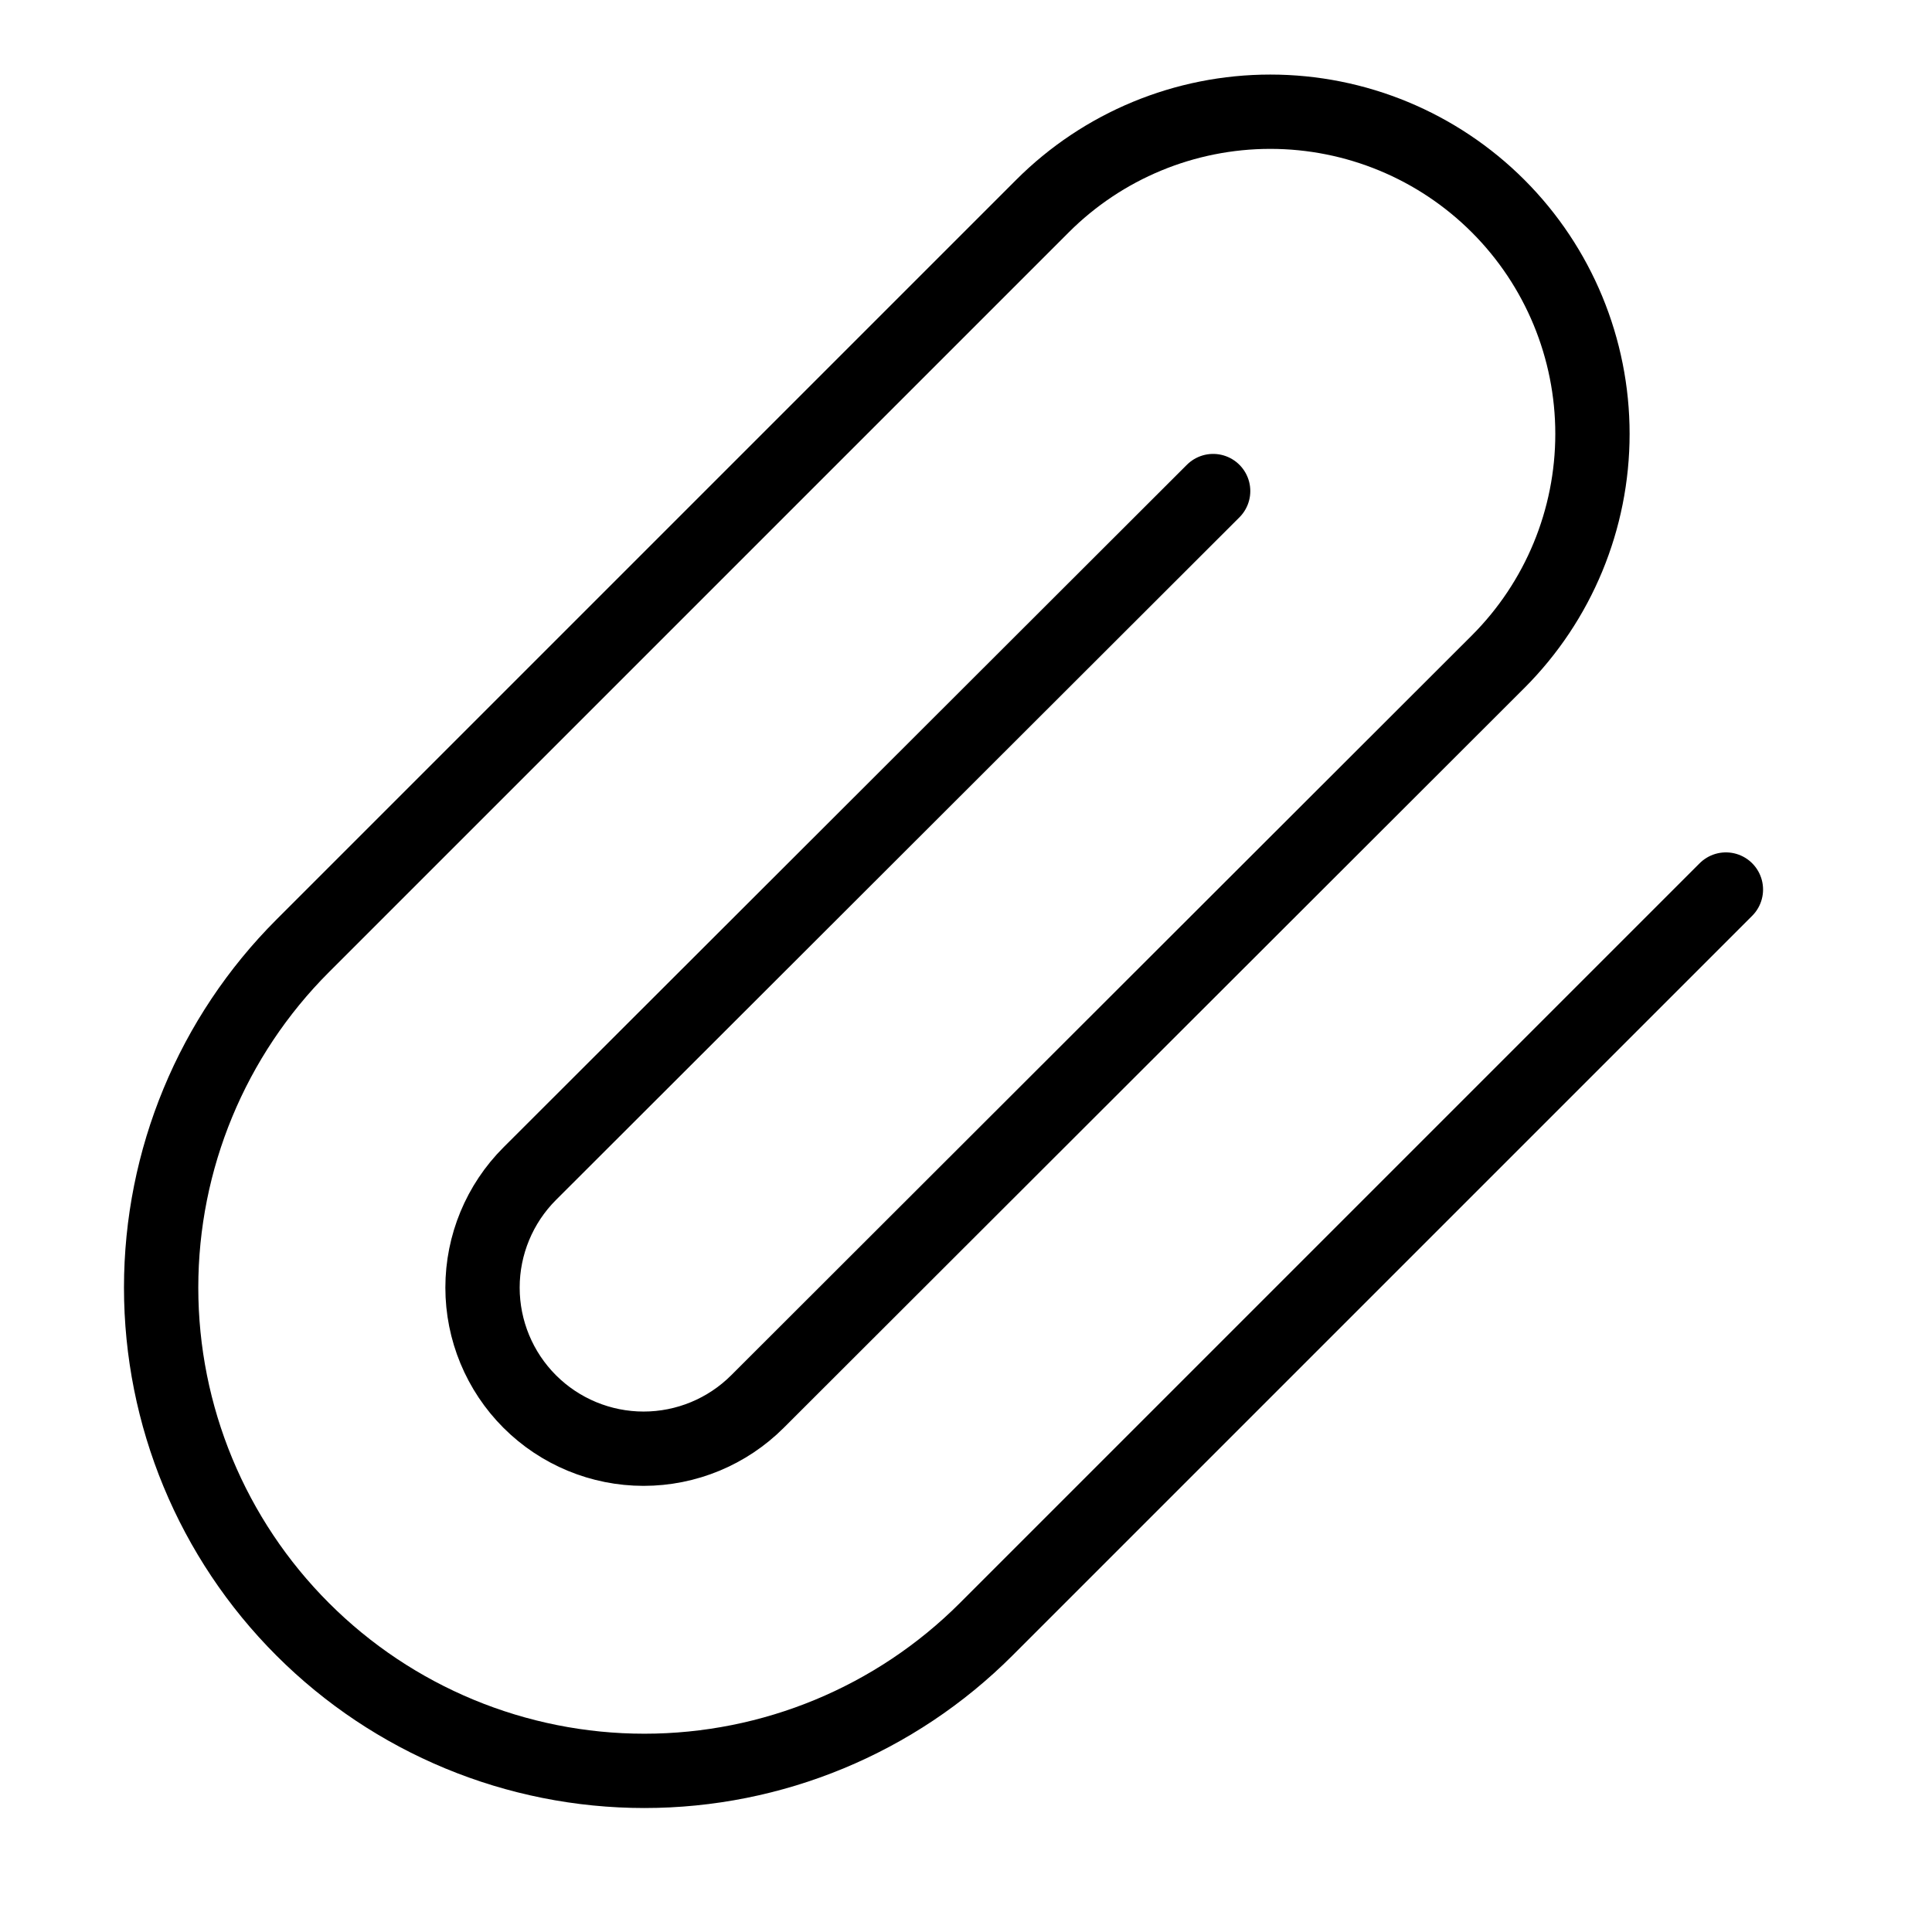 <svg width="52" height="52" viewBox="0 0 52 52" fill="none" xmlns="http://www.w3.org/2000/svg">
<path d="M46.453 23.942L26.542 43.853C24.102 46.293 20.794 47.663 17.344 47.663C13.894 47.663 10.586 46.293 8.147 43.853C5.707 41.414 4.337 38.106 4.337 34.656C4.337 31.206 5.707 27.898 8.147 25.458L28.058 5.547C29.684 3.92 31.89 3.007 34.19 3.007C36.49 3.007 38.695 3.92 40.322 5.547C41.948 7.173 42.861 9.379 42.861 11.678C42.861 13.978 41.948 16.184 40.322 17.81L20.388 37.722C19.575 38.535 18.472 38.992 17.323 38.992C16.173 38.992 15.07 38.535 14.257 37.722C13.444 36.909 12.987 35.806 12.987 34.656C12.987 33.506 13.444 32.403 14.257 31.59L32.652 13.217" stroke="black" stroke-width="2" stroke-linecap="round" stroke-linejoin="round"></path>
</svg>
